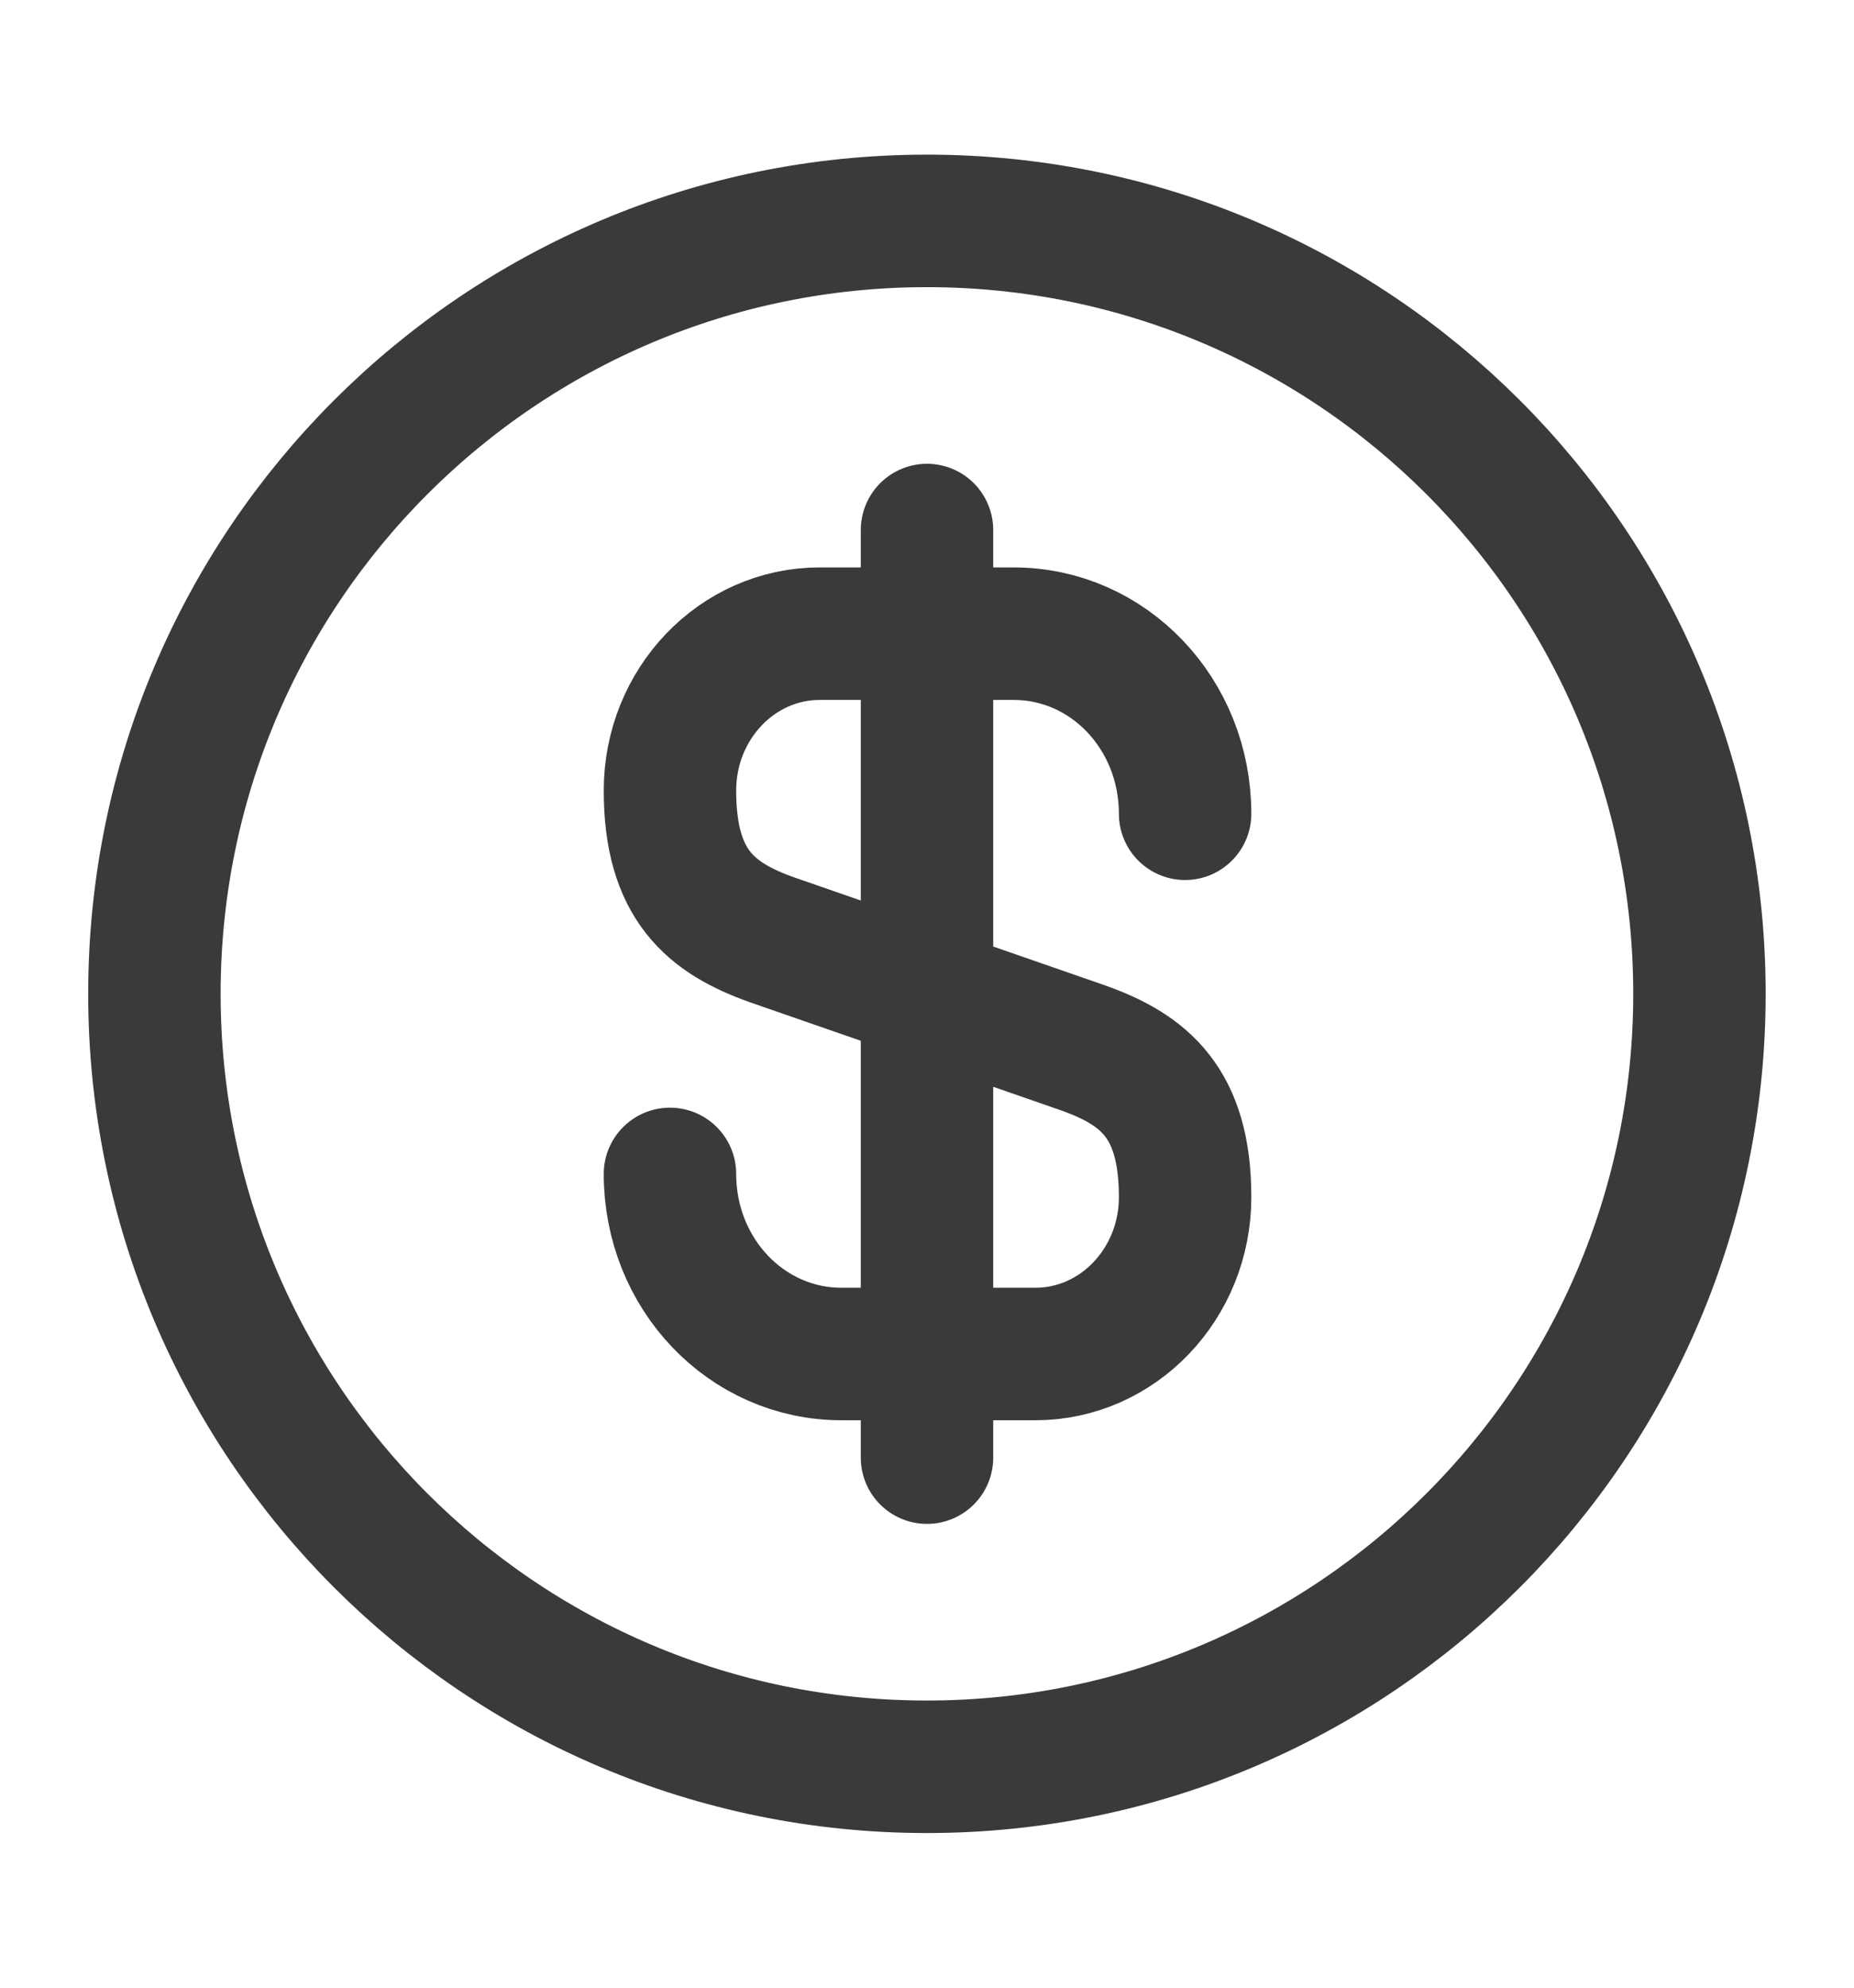 <svg width="14" height="15" viewBox="0 0 14 15" fill="none" xmlns="http://www.w3.org/2000/svg">
<path d="M5.059 8.859C5.059 9.612 5.636 10.218 6.354 10.218H7.818C8.442 10.218 8.949 9.688 8.949 9.034C8.949 8.322 8.64 8.072 8.179 7.908L5.829 7.092C5.368 6.928 5.059 6.678 5.059 5.966C5.059 5.312 5.566 4.782 6.19 4.782H7.654C8.372 4.782 8.949 5.388 8.949 6.141M7 4V11" stroke="#3A3A3A" stroke-linecap="round" stroke-linejoin="round"/>
<path d="M6.999 13.333C10.221 13.333 12.833 10.722 12.833 7.5C12.833 4.278 10.221 1.667 6.999 1.667C3.778 1.667 1.166 4.278 1.166 7.5C1.166 10.722 3.778 13.333 6.999 13.333Z" stroke="#3A3A3A" stroke-linecap="round" stroke-linejoin="round"/>
</svg>
